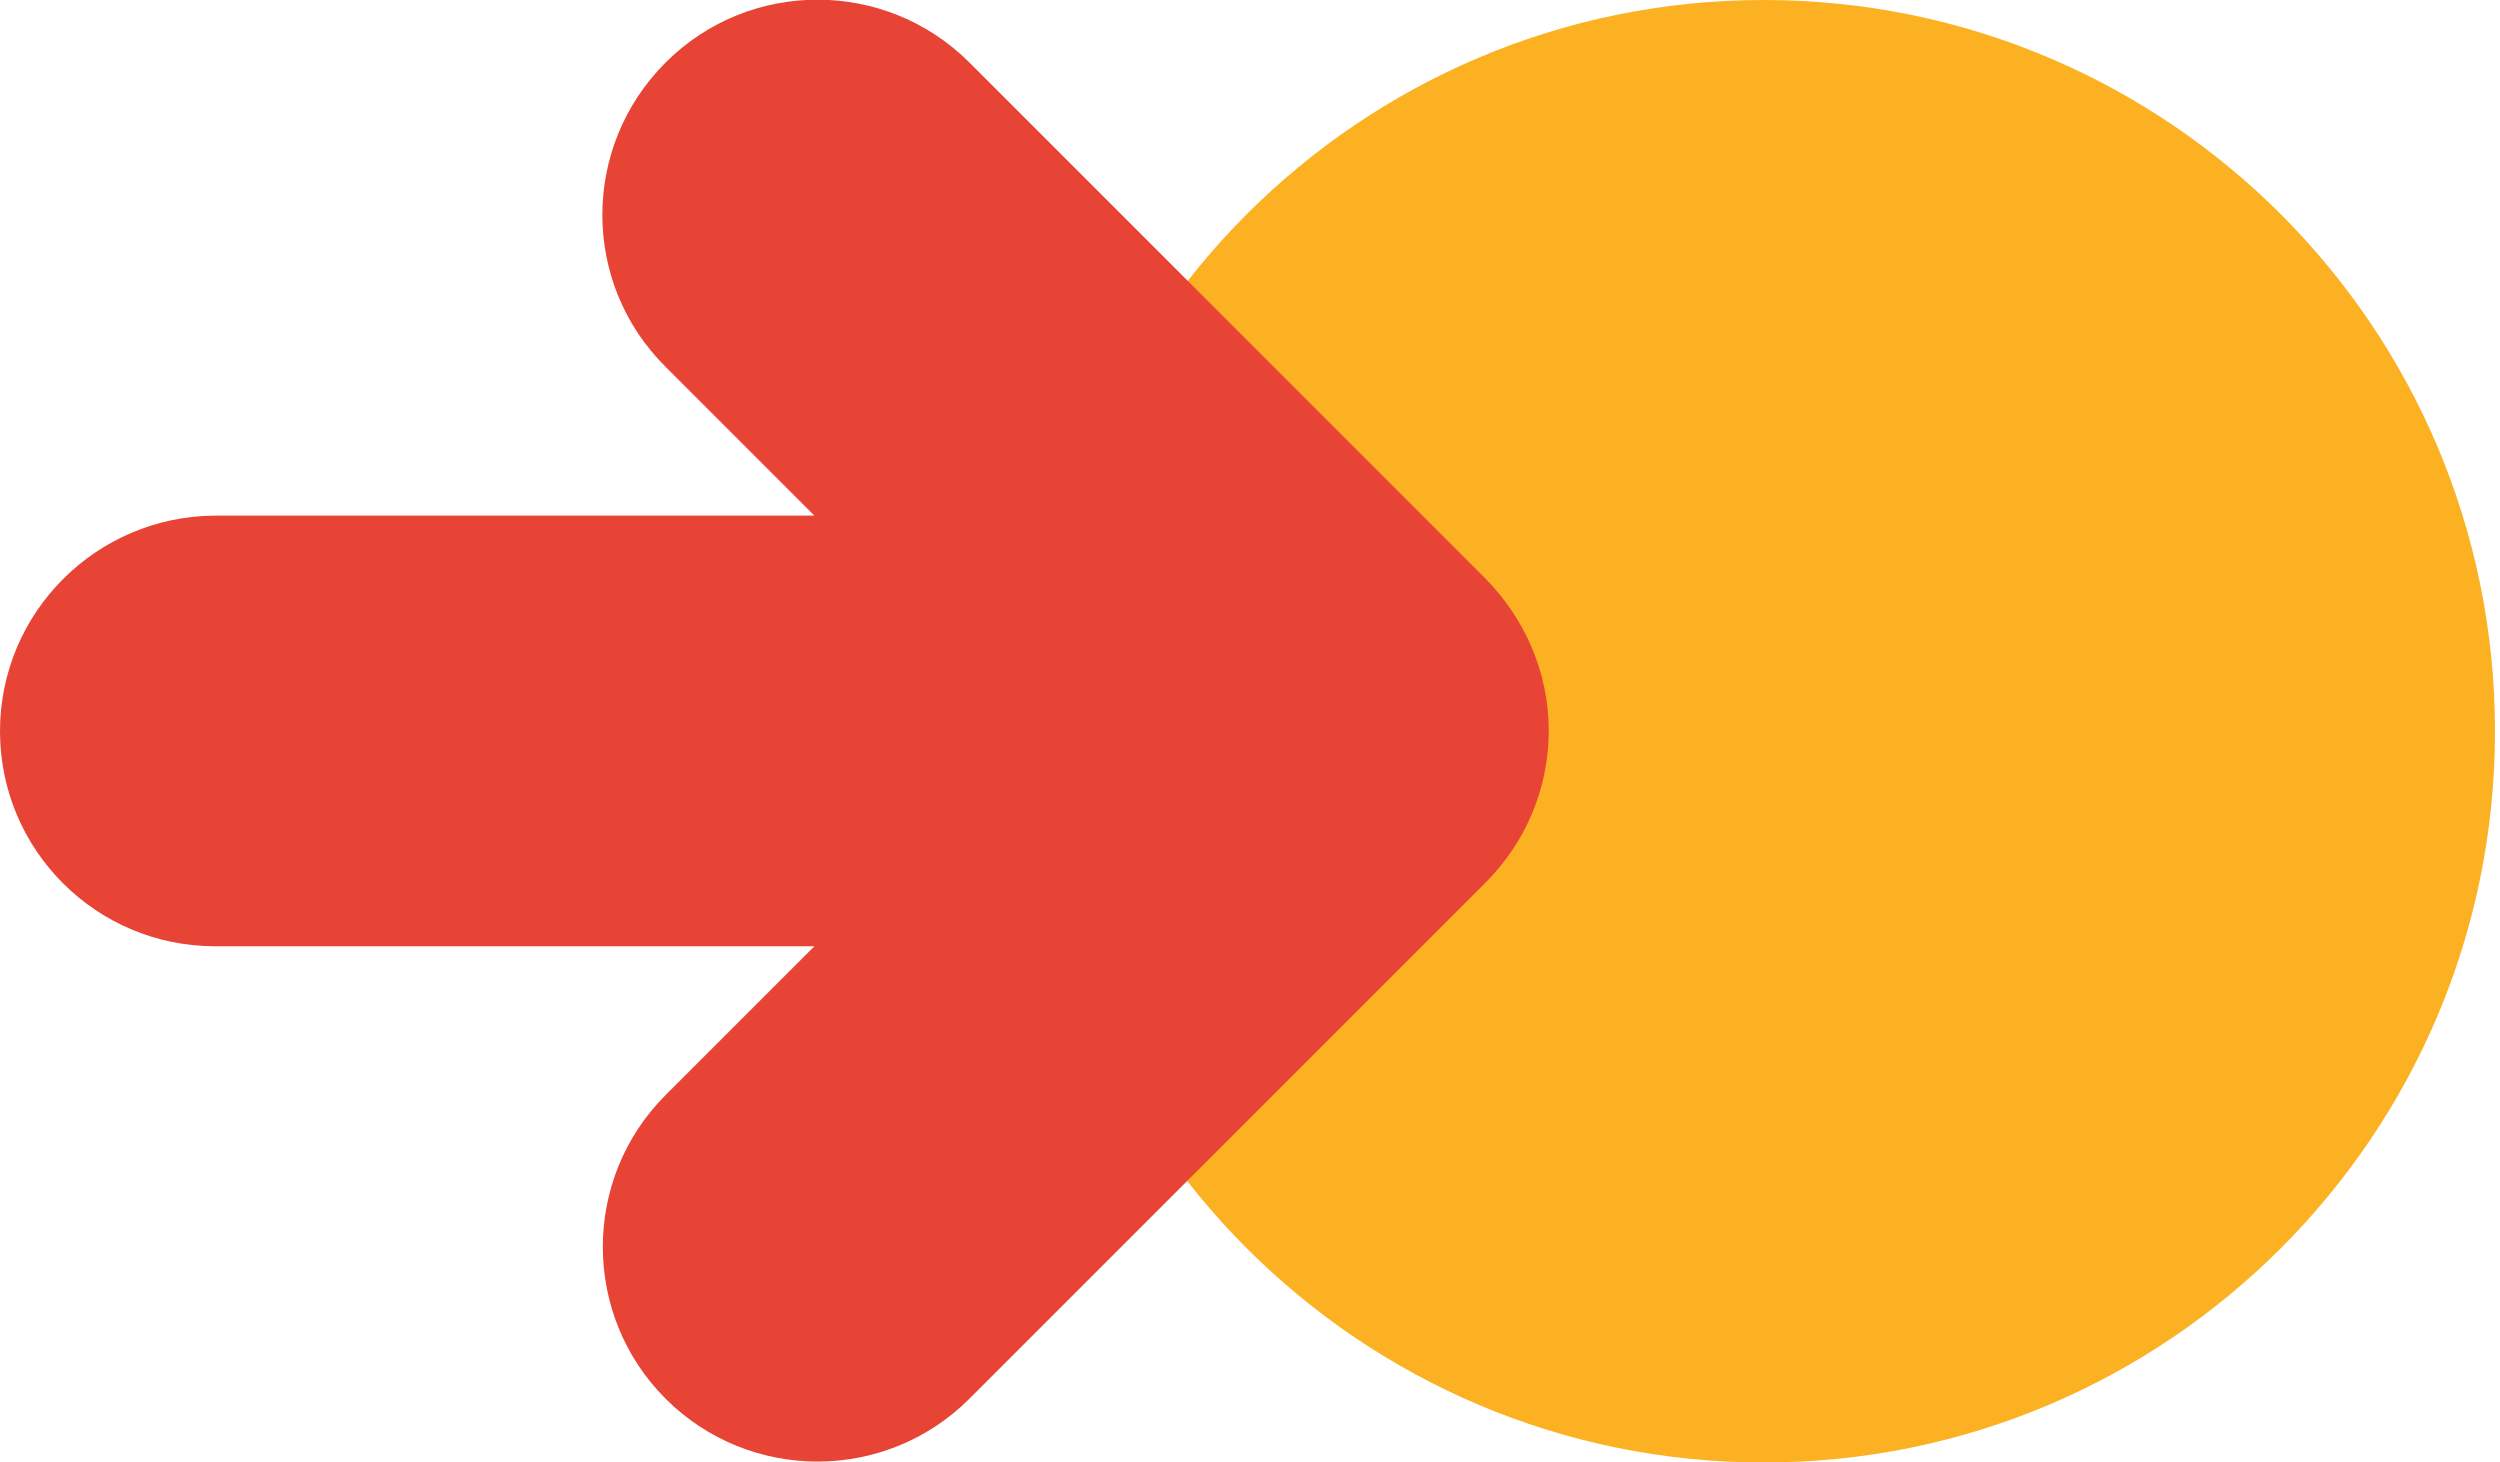 <?xml version="1.0" encoding="utf-8"?>
<!-- Generator: Adobe Illustrator 23.0.2, SVG Export Plug-In . SVG Version: 6.00 Build 0)  -->
<svg version="1.1" id="Layer_1" xmlns="http://www.w3.org/2000/svg" xmlns:xlink="http://www.w3.org/1999/xlink" x="0px" y="0px"
	 viewBox="0 0 400 234" style="enable-background:new 0 0 400 234;" xml:space="preserve">
<style type="text/css">
	.st0{fill:#FCB122;}
	.st1{fill:#E84436;}
</style>
<g>
	<path class="st0" d="M282.2,234L282.2,234c-64.6,0-117-52.4-117-117l0,0c0-64.6,52.4-117,117-117l0,0c64.6,0,117,52.4,117,117l0,0
		C399.2,181.6,346.8,234,282.2,234L282.2,234z"/>
	<path class="st1" d="M237.7,92.6l-82.6-82.6c-13.4-13.4-35.2-13.4-48.6,0C93,23.5,93,45.3,106.5,58.7l23.8,23.8H34.4
		C15.4,82.6,0,98,0,117c0,19,15.4,34.4,34.4,34.4h95.9l-23.8,23.8c-13.4,13.4-13.4,35.2,0,48.6c13.4,13.4,35.2,13.4,48.6,0
		l82.6-82.6c6.2-6.2,10.1-14.8,10.1-24.3C247.8,107.5,243.9,98.9,237.7,92.6L237.7,92.6z"/>
</g>
</svg>
